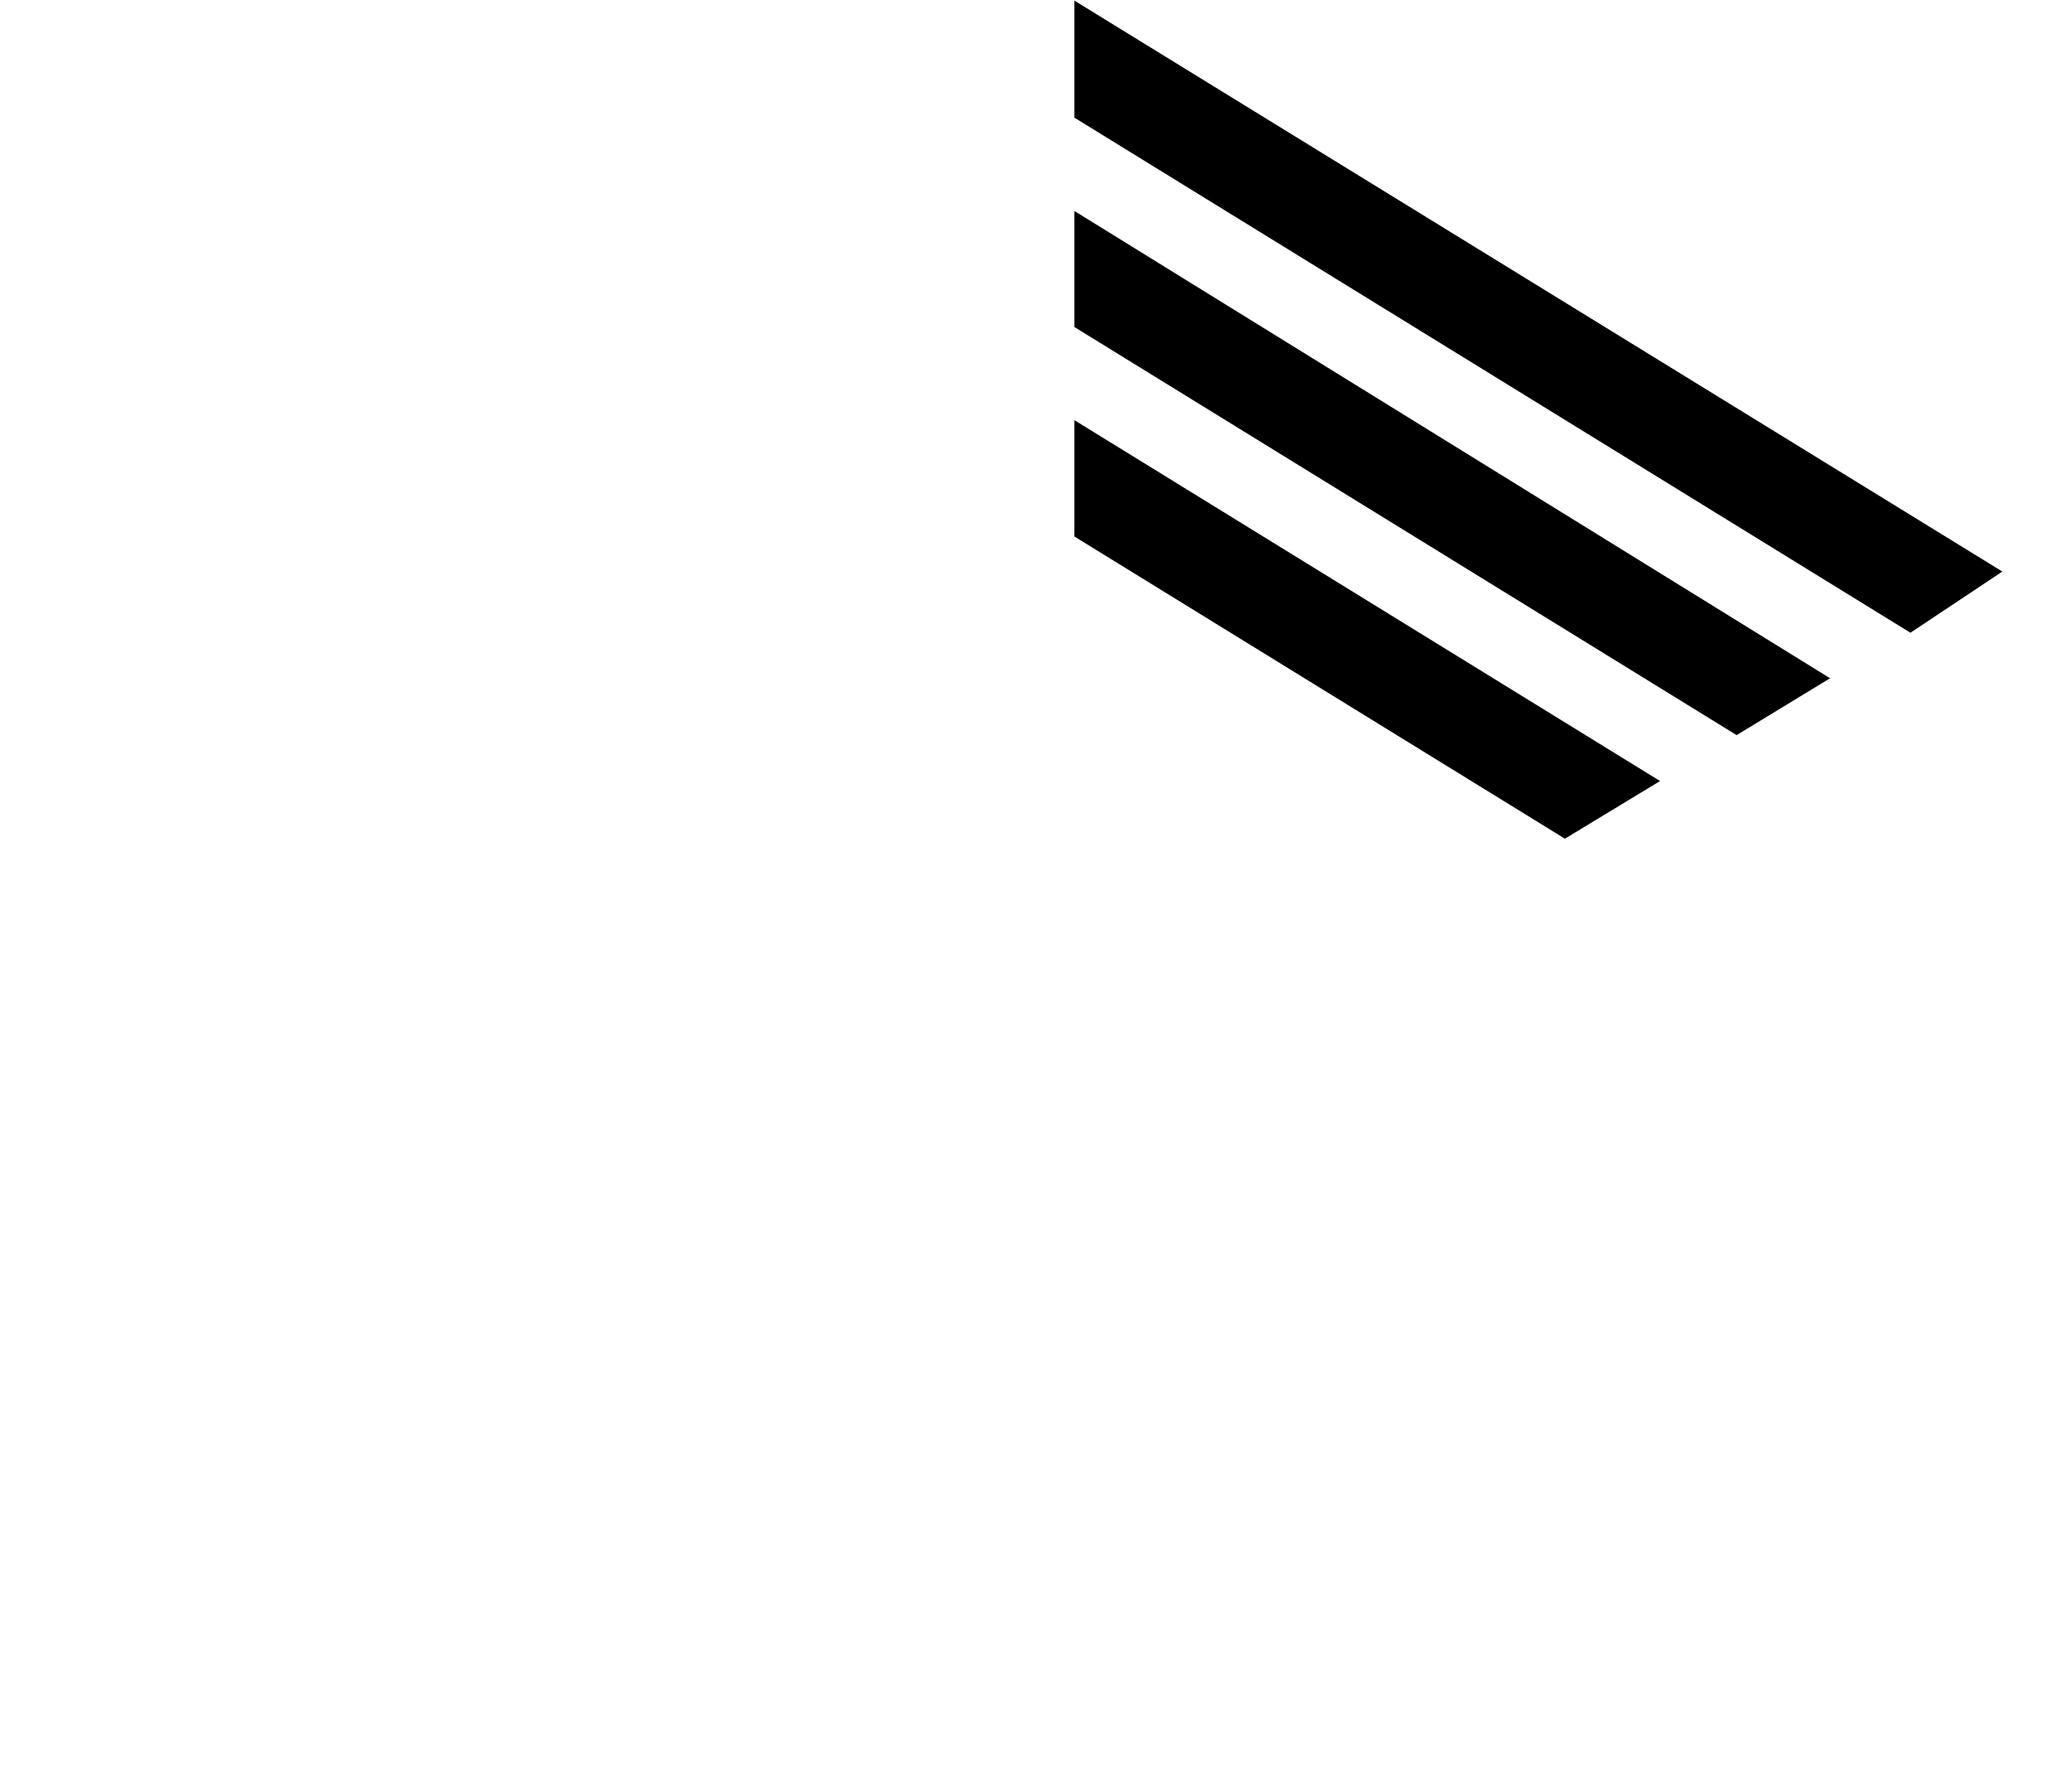 <?xml version="1.0" encoding="UTF-8"?><svg id="_レイヤー_1" xmlns="http://www.w3.org/2000/svg" viewBox="0 0 206.22 176.3"><polygon points="199.29 56.89 106.93 .06 106.93 11.71 190.14 62.98 199.29 56.89"/><polygon points="182.14 67.51 106.93 21 106.93 32.55 172.84 73.17 182.14 67.51"/><polygon points="165.22 77.74 106.93 41.82 106.93 53.4 155.75 83.48 165.22 77.74"/></svg>